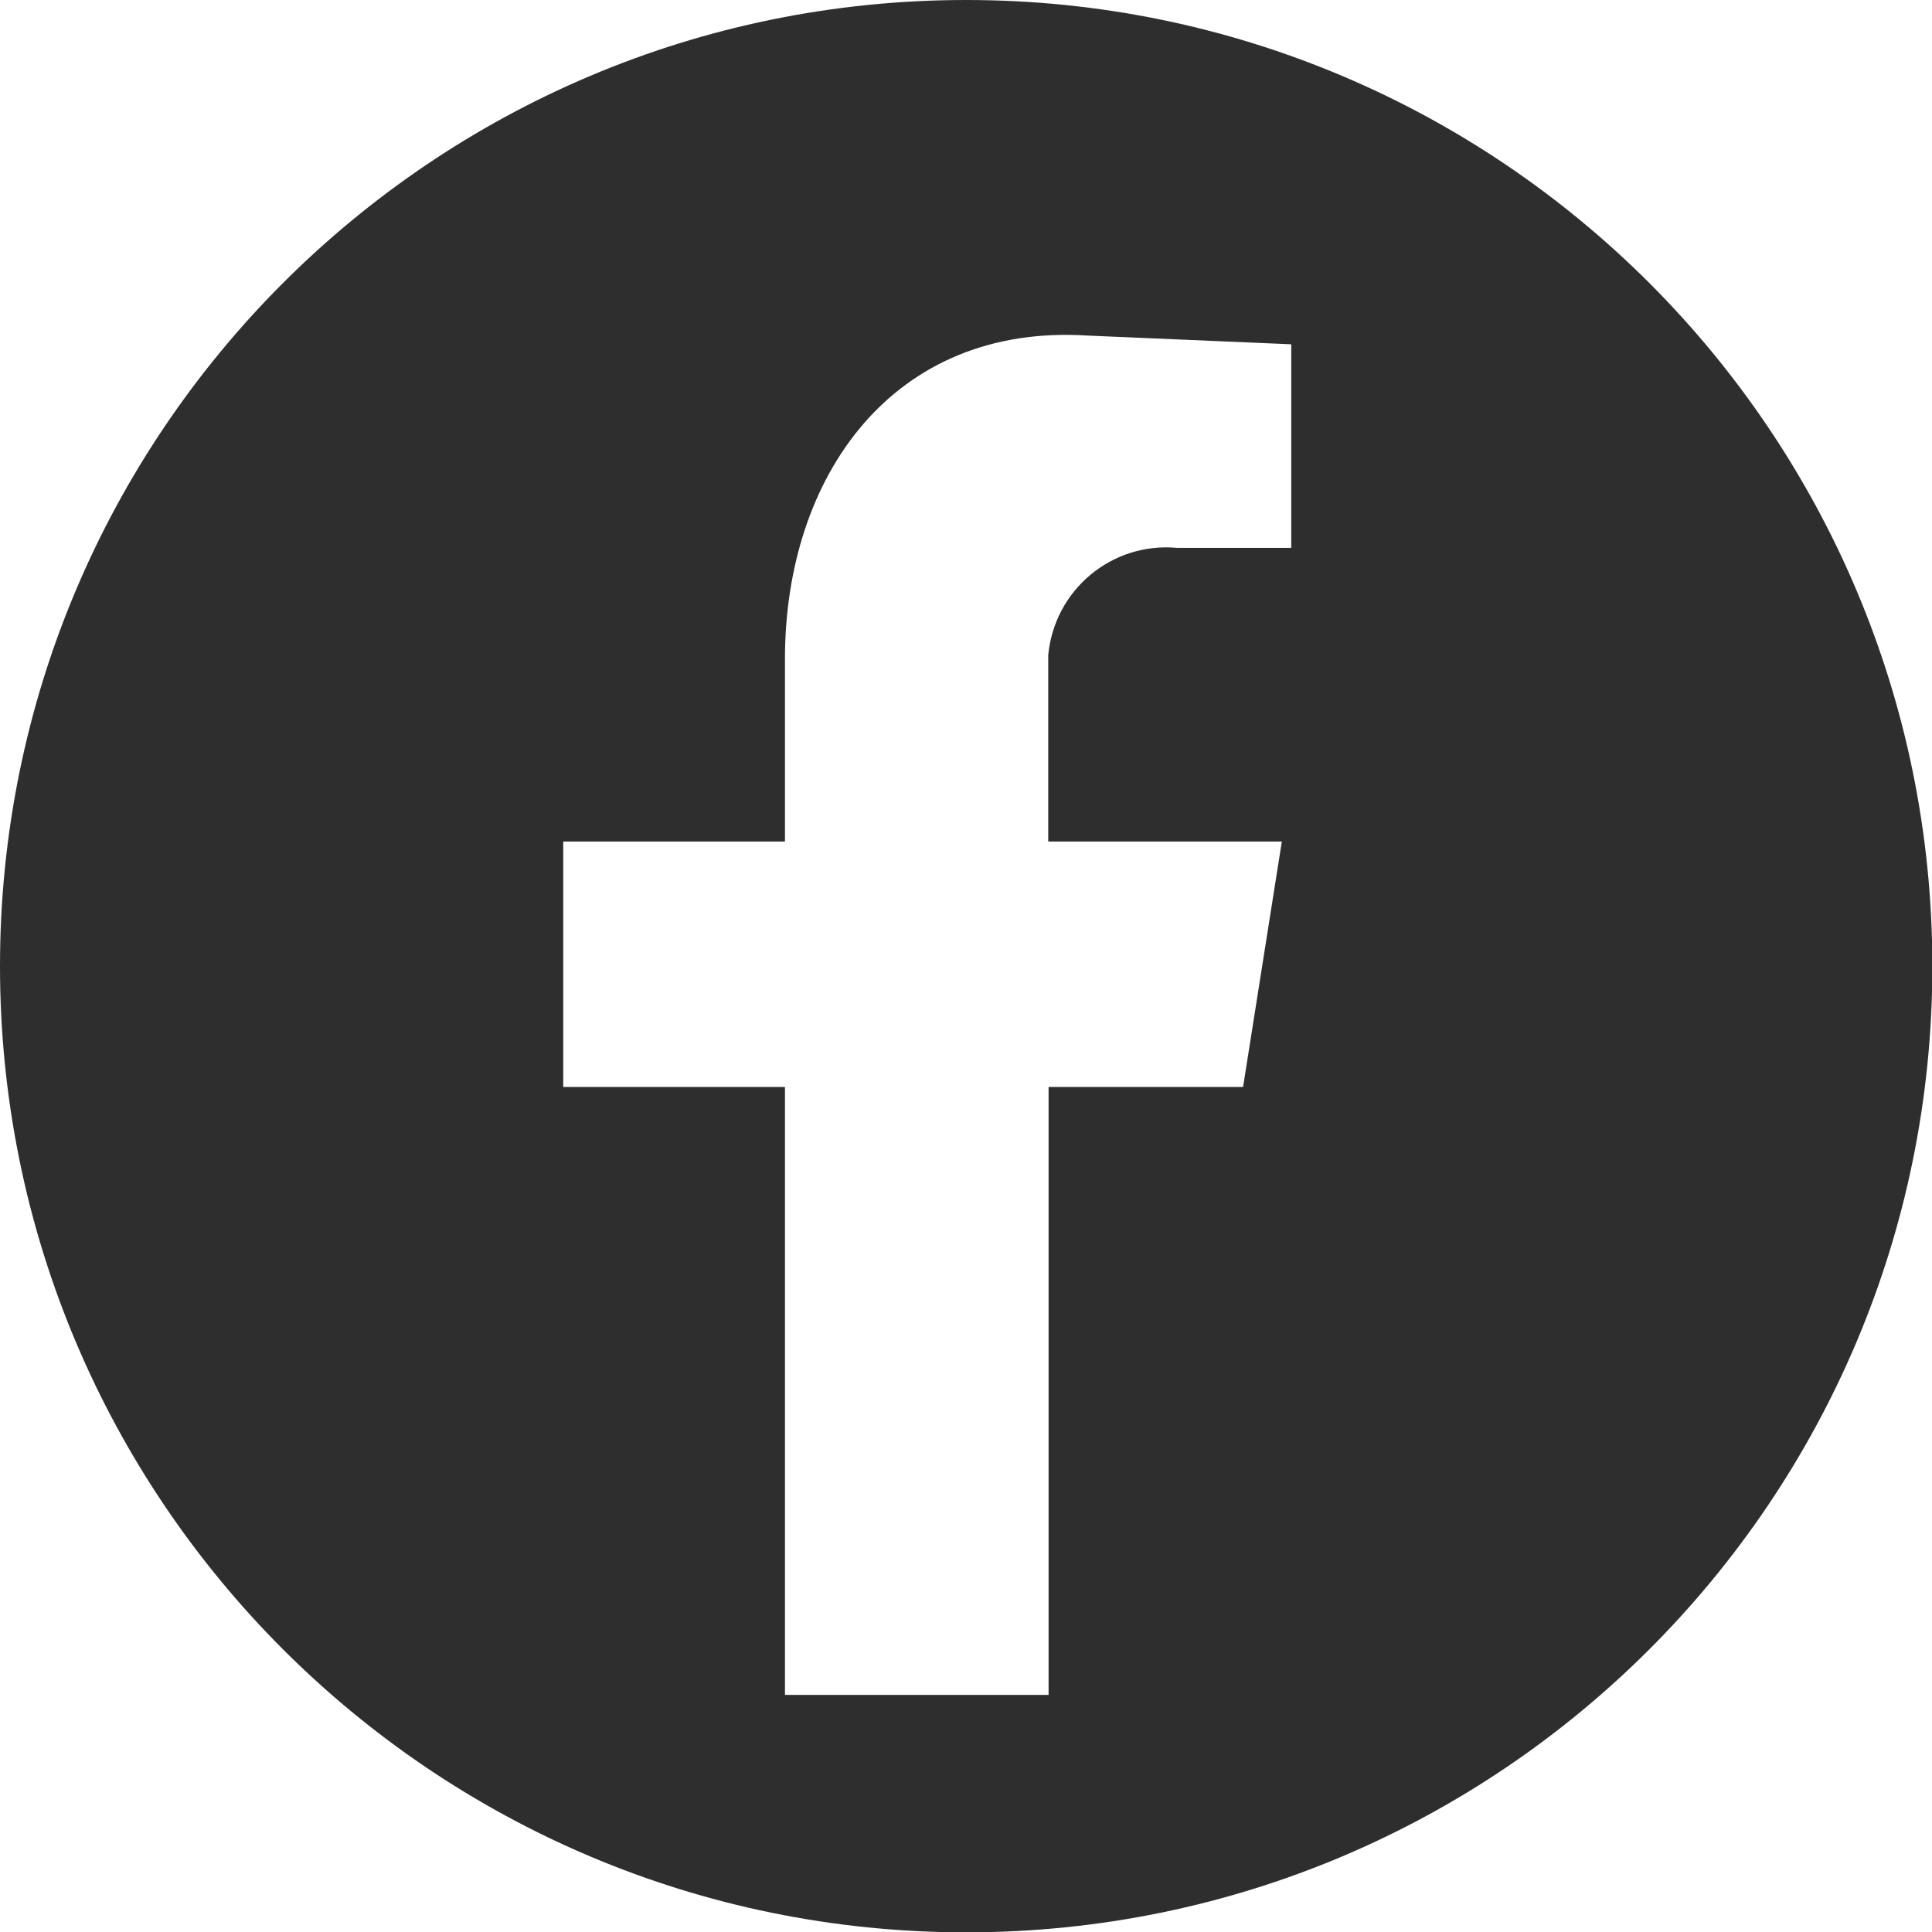 <?xml version="1.0" encoding="UTF-8"?><svg id="svg1" xmlns="http://www.w3.org/2000/svg" viewBox="0 0 55.33 55.33"><g id="layer-MC0"><path id="path1" d="m36.97,15.69h-3.26c-1.87-.17-3.51,1.2-3.69,3.07,0,0,0,.01,0,.02v5.32h6.69l-1.11,7.03h-5.57v17.41h-7.55v-17.41h-6.35v-7.03h6.35v-5.23c0-5.23,3.09-9.61,8.66-9.26l5.84.25v5.84ZM27.67,0C12.39,0,0,12.39,0,27.67s12.39,27.67,27.67,27.67,27.67-12.39,27.67-27.67S42.95,0,27.67,0" fill="#2e2e2f" fill-rule="evenodd" stroke-width="0"/></g></svg>